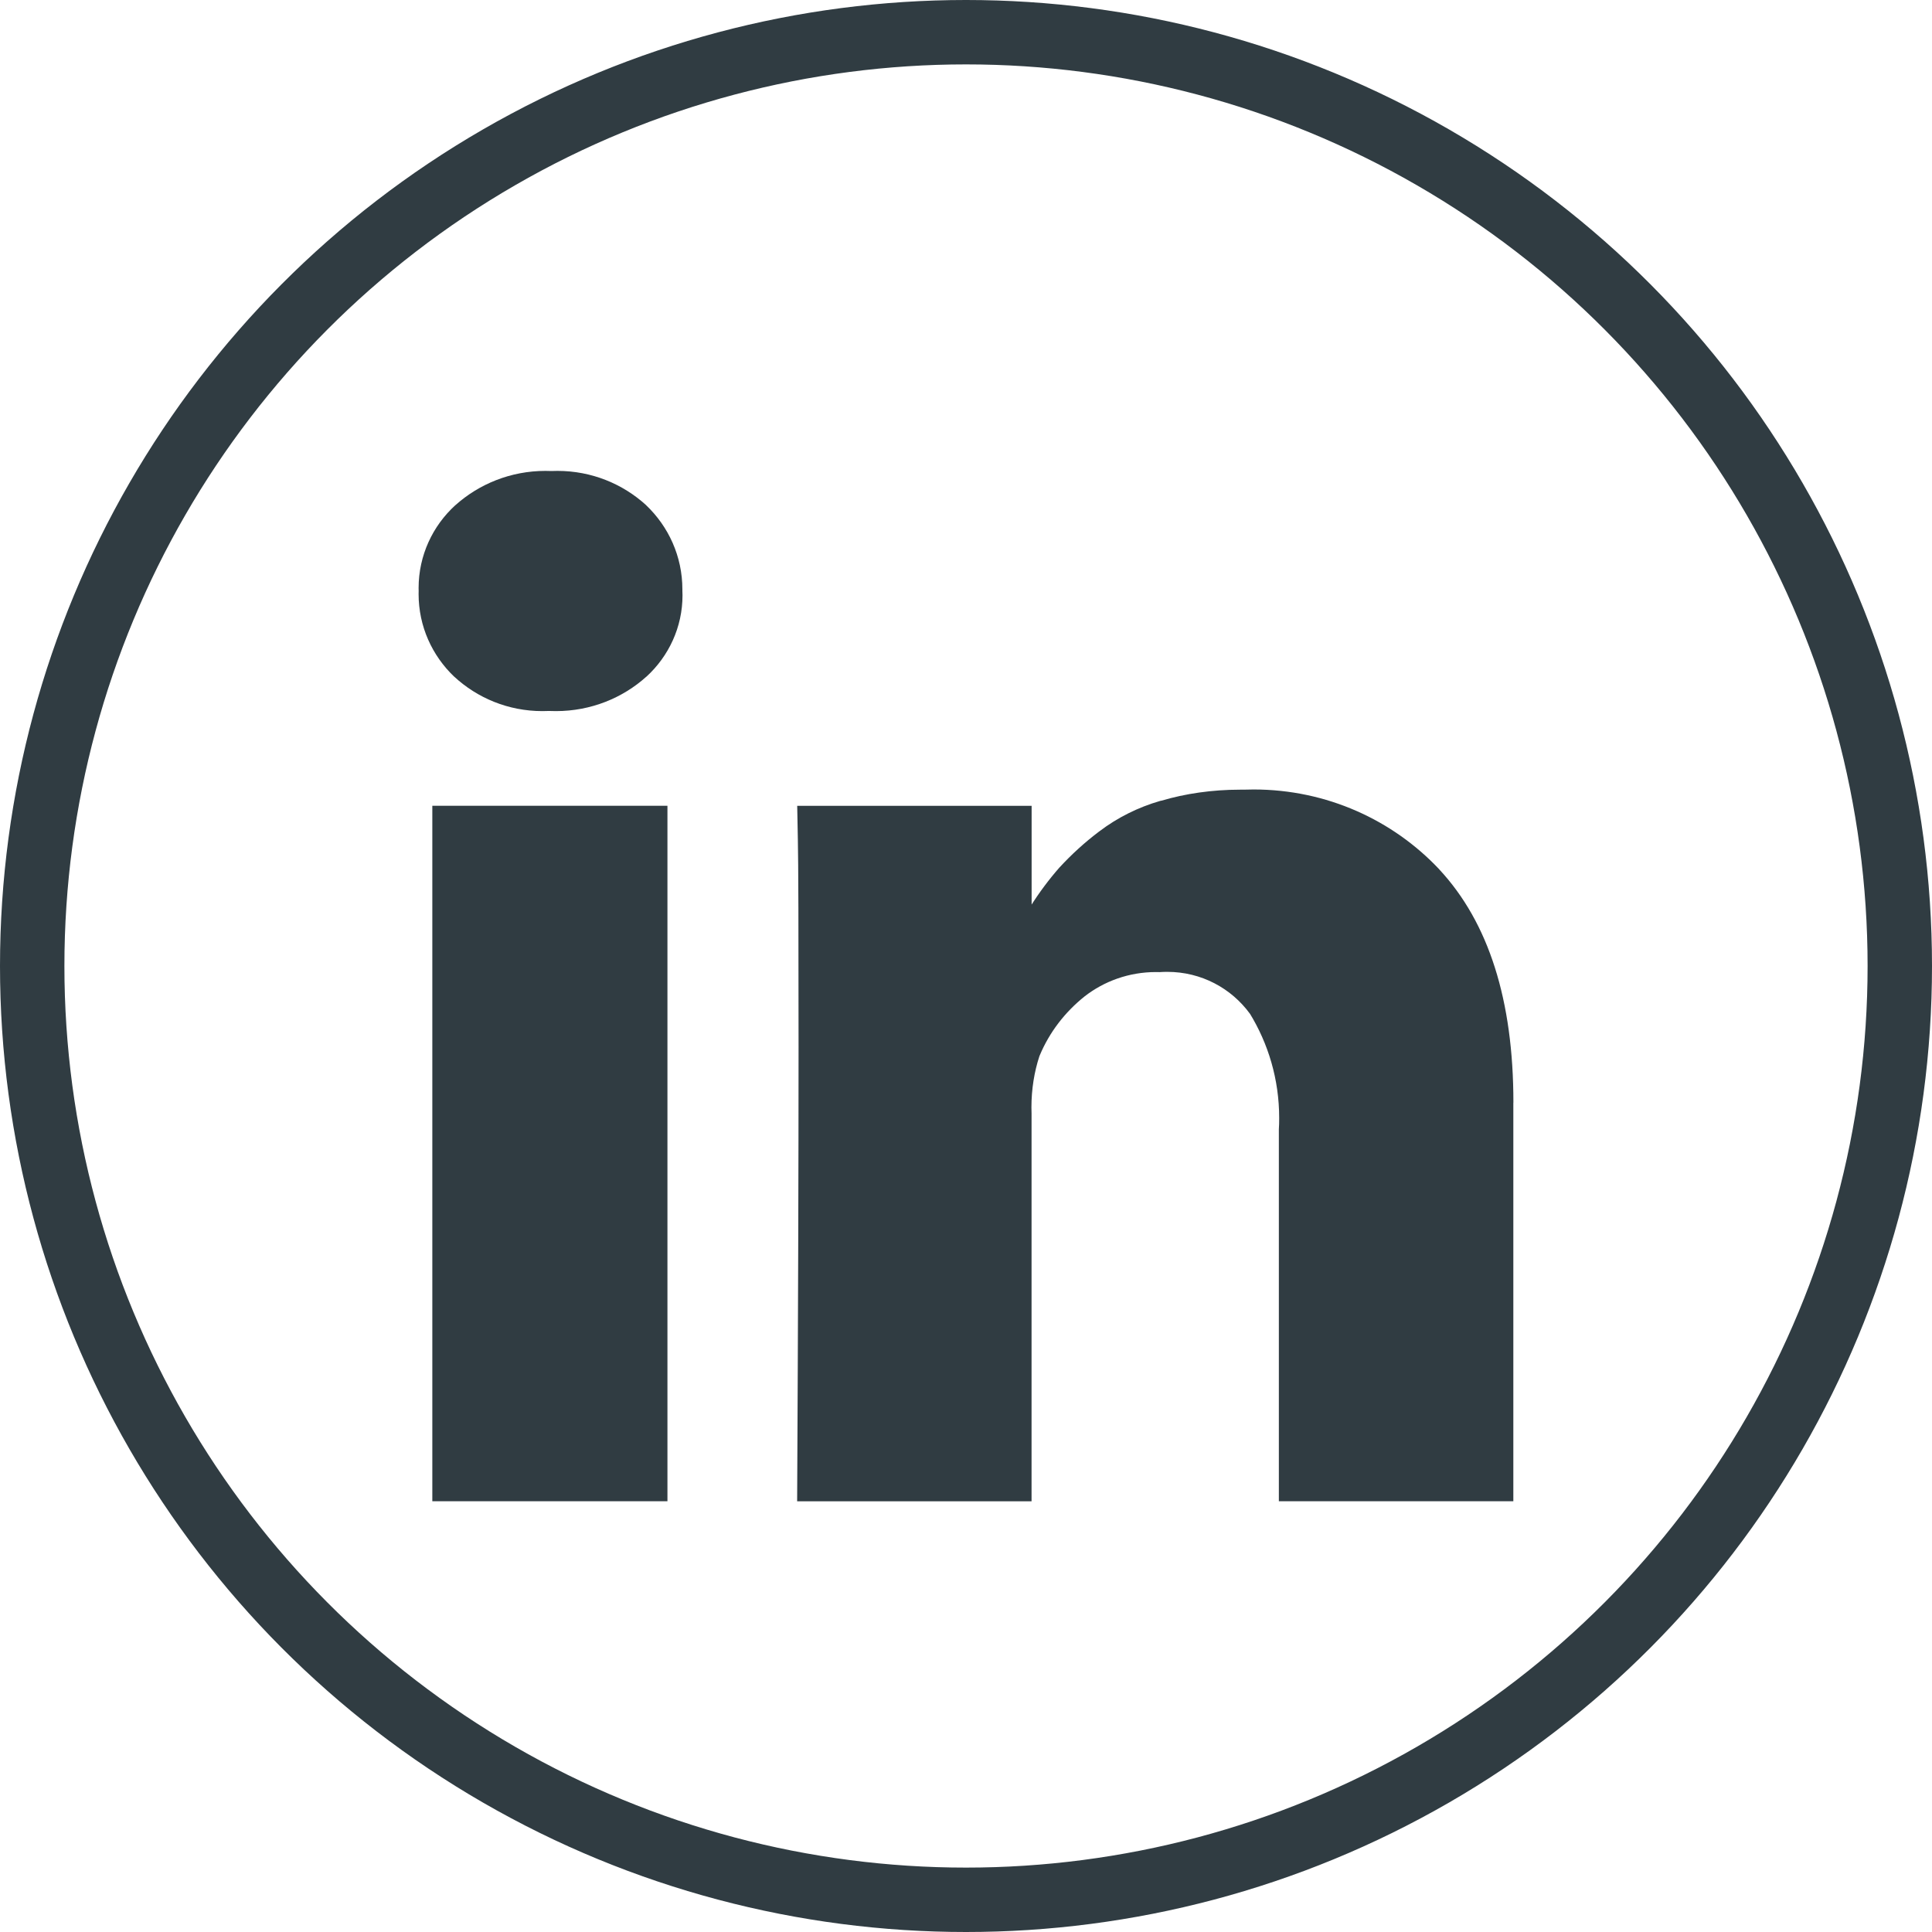 <?xml version="1.0" encoding="UTF-8"?>
<svg width="30px" height="30px" viewBox="0 0 30 30" version="1.1" xmlns="http://www.w3.org/2000/svg" xmlns:xlink="http://www.w3.org/1999/xlink">
    <title>Group</title>
    <g id="Page-1" stroke="none" stroke-width="1" fill="none" fill-rule="evenodd">
        <g id="Desktop-HD" transform="translate(-725, -1275)">
            <g id="Group" transform="translate(725, 1275)">
                <circle id="Oval" stroke="#303C42" cx="15" cy="15" r="14.5"></circle>
                <g id="Linkedin" transform="translate(6.5, 7)" fill="#303C42" fill-rule="nonzero">
                    <path d="M3.864,5.512 L3.864,16.311 L0.213,16.311 L0.213,5.512 L3.864,5.512 Z M4.096,2.178 C4.097,2.197 4.098,2.22 4.098,2.243 C4.098,2.742 3.882,3.191 3.539,3.506 L3.537,3.507 C3.168,3.839 2.675,4.042 2.133,4.042 C2.1,4.042 2.066,4.041 2.033,4.04 L2.037,4.04 L2.015,4.04 C1.987,4.041 1.955,4.042 1.922,4.042 C1.392,4.042 0.91,3.838 0.552,3.506 L0.552,3.507 C0.211,3.181 0,2.727 0,2.224 C0,2.208 0,2.192 0.001,2.175 L0.001,2.178 C0,2.164 0,2.148 0,2.132 C0,1.624 0.219,1.166 0.569,0.846 L0.571,0.845 C0.939,0.515 1.431,0.312 1.97,0.312 C2.001,0.312 2.032,0.313 2.063,0.314 L2.059,0.314 C2.088,0.313 2.121,0.312 2.156,0.312 C2.687,0.312 3.171,0.514 3.533,0.844 L3.531,0.843 C3.88,1.174 4.096,1.638 4.096,2.152 L4.096,2.18 L4.096,2.179 L4.096,2.178 Z M16.999,10.123 L16.999,16.311 L13.358,16.311 L13.358,10.535 C13.362,10.483 13.363,10.421 13.363,10.36 C13.363,9.763 13.195,9.205 12.902,8.729 L12.91,8.743 C12.621,8.346 12.154,8.091 11.626,8.091 C11.586,8.091 11.545,8.092 11.505,8.095 L11.51,8.095 C11.492,8.095 11.471,8.094 11.45,8.094 C11.03,8.094 10.644,8.236 10.339,8.474 L10.343,8.471 C10.036,8.716 9.796,9.028 9.645,9.388 L9.639,9.403 C9.561,9.64 9.516,9.912 9.516,10.194 C9.516,10.226 9.517,10.258 9.518,10.29 L9.518,10.286 L9.518,16.312 L5.878,16.312 C5.893,13.414 5.9,11.064 5.9,9.262 C5.9,7.46 5.897,6.385 5.889,6.036 L5.879,5.513 L9.519,5.513 L9.519,7.082 L9.496,7.082 C9.641,6.852 9.791,6.653 9.955,6.466 L9.95,6.472 C10.14,6.266 10.344,6.08 10.564,5.914 L10.575,5.906 C10.849,5.698 11.17,5.536 11.517,5.436 L11.538,5.432 C11.902,5.324 12.321,5.262 12.754,5.262 L12.808,5.262 L12.805,5.262 C12.853,5.26 12.909,5.259 12.965,5.259 C14.103,5.259 15.128,5.735 15.846,6.496 L15.848,6.499 C16.616,7.324 17,8.531 17,10.122 L16.999,10.123 Z" id="Shape"></path>
                </g>
            </g>
        </g>
    </g>
</svg>